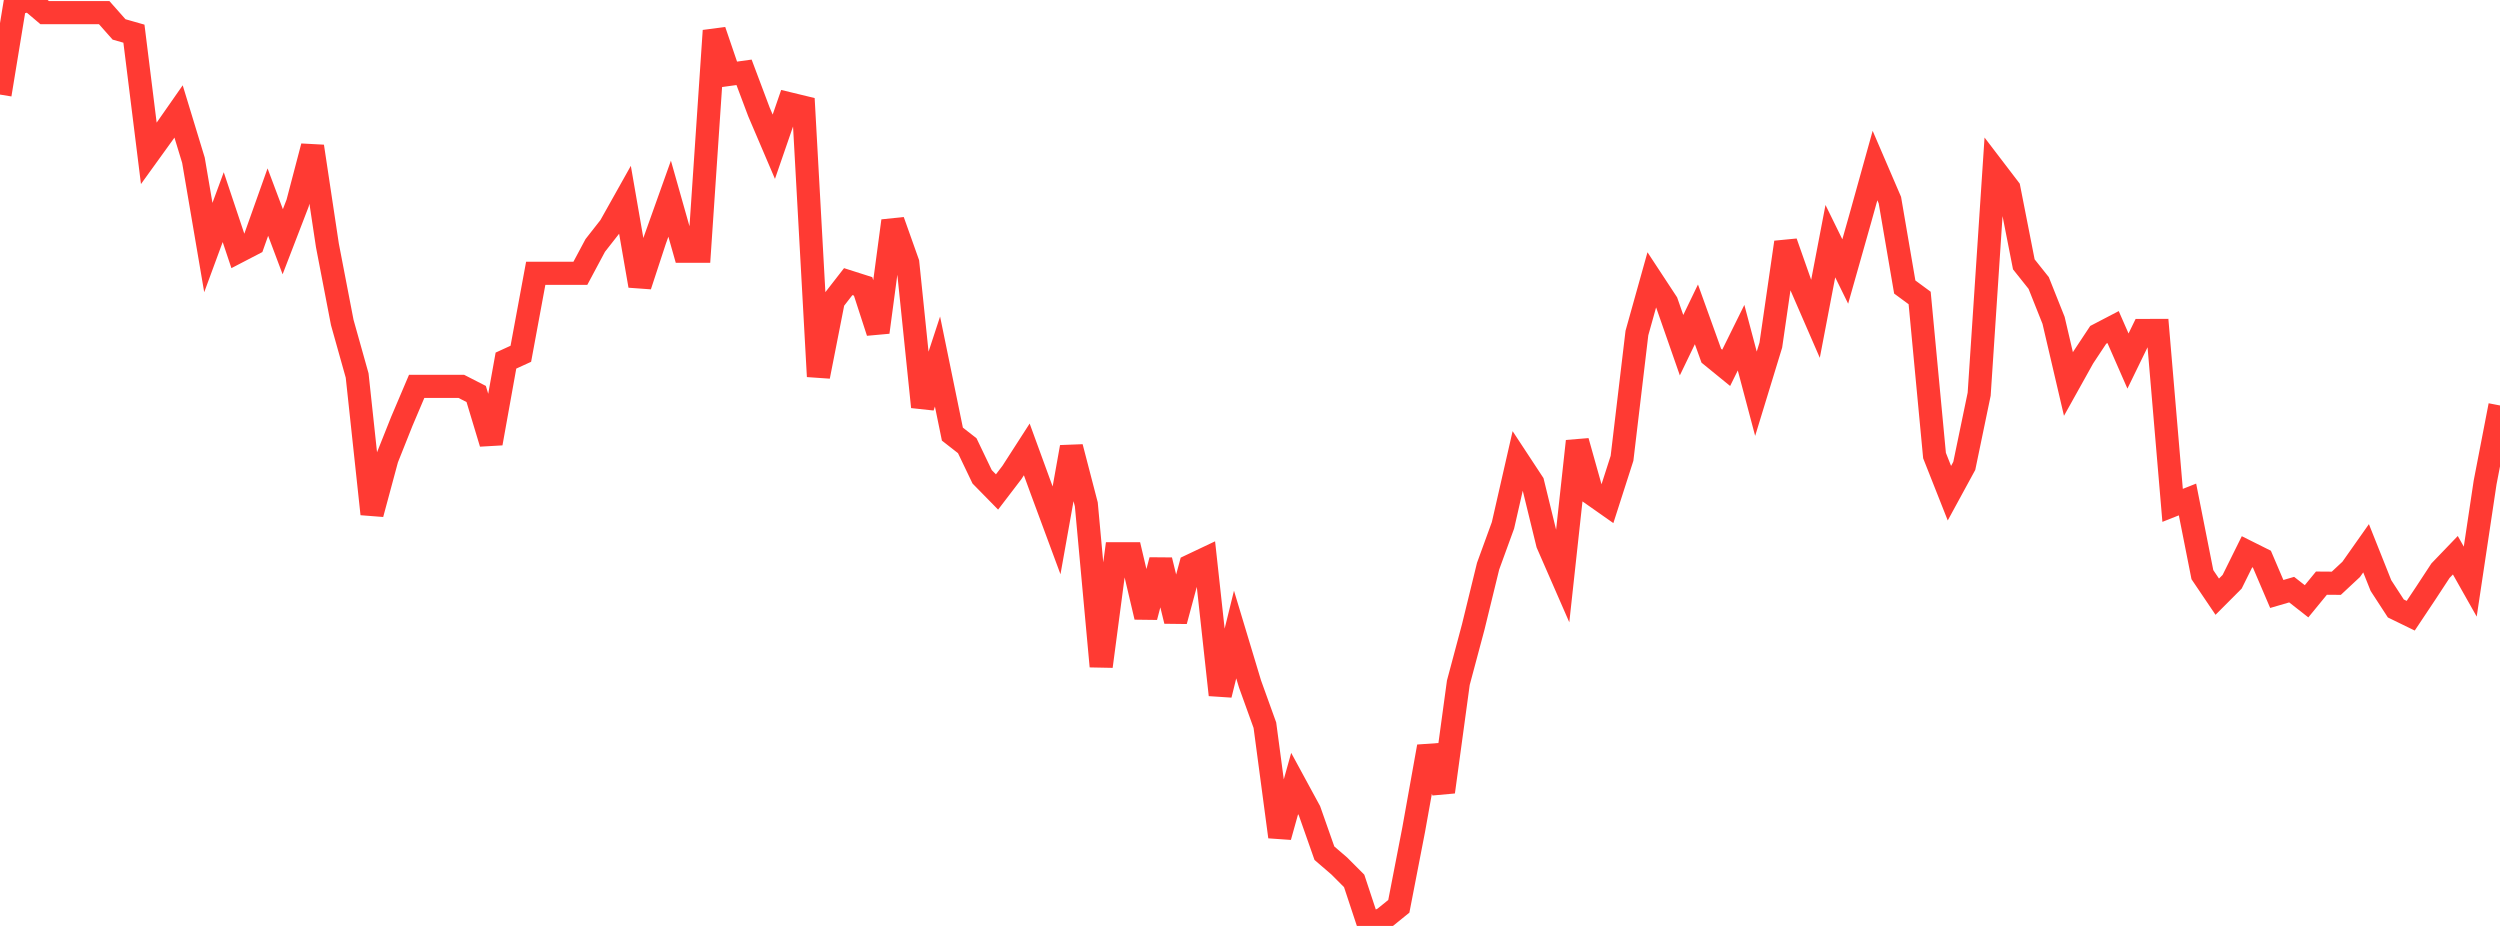 <?xml version="1.0" standalone="no"?>
<!DOCTYPE svg PUBLIC "-//W3C//DTD SVG 1.1//EN" "http://www.w3.org/Graphics/SVG/1.1/DTD/svg11.dtd">

<svg width="135" height="50" viewBox="0 0 135 50" preserveAspectRatio="none" 
  xmlns="http://www.w3.org/2000/svg"
  xmlns:xlink="http://www.w3.org/1999/xlink">


<polyline points="0.0, 5.107 0.804, 0.21 1.607, 0.0 2.411, 0.681 3.214, 0.681 4.018, 0.681 4.821, 0.681 5.625, 0.681 6.429, 1.589 7.232, 1.818 8.036, 8.283 8.839, 7.17 9.643, 6.018 10.446, 8.653 11.25, 13.368 12.054, 11.186 12.857, 13.588 13.661, 13.17 14.464, 10.913 15.268, 13.054 16.071, 10.97 16.875, 7.905 17.679, 13.248 18.482, 17.413 19.286, 20.278 20.089, 27.755 20.893, 24.772 21.696, 22.757 22.5, 20.864 23.304, 20.864 24.107, 20.864 24.911, 20.864 25.714, 21.275 26.518, 23.94 27.321, 19.472 28.125, 19.104 28.929, 14.759 29.732, 14.759 30.536, 14.759 31.339, 14.759 32.143, 13.254 32.946, 12.229 33.75, 10.795 34.554, 15.43 35.357, 12.983 36.161, 10.729 36.964, 13.566 37.768, 13.566 38.571, 1.658 39.375, 4.016 40.179, 3.905 40.982, 6.041 41.786, 7.924 42.589, 5.598 43.393, 5.793 44.196, 20.328 45.0, 16.242 45.804, 15.208 46.607, 15.464 47.411, 17.94 48.214, 11.928 49.018, 14.19 49.821, 21.973 50.625, 19.522 51.429, 23.442 52.232, 24.069 53.036, 25.748 53.839, 26.567 54.643, 25.515 55.446, 24.268 56.25, 26.47 57.054, 28.64 57.857, 24.143 58.661, 27.237 59.464, 35.983 60.268, 29.904 61.071, 29.904 61.875, 33.319 62.679, 30.249 63.482, 33.535 64.286, 30.553 65.089, 30.172 65.893, 37.523 66.696, 34.264 67.5, 36.931 68.304, 39.161 69.107, 45.188 69.911, 42.309 70.714, 43.788 71.518, 46.073 72.321, 46.764 73.125, 47.57 73.929, 50.0 74.732, 49.592 75.536, 48.941 76.339, 44.801 77.143, 40.314 77.946, 42.763 78.75, 36.868 79.554, 33.86 80.357, 30.575 81.161, 28.368 81.964, 24.85 82.768, 26.073 83.571, 29.361 84.375, 31.202 85.179, 23.826 85.982, 26.683 86.786, 27.248 87.589, 24.748 88.393, 17.985 89.196, 15.113 90.0, 16.337 90.804, 18.64 91.607, 16.975 92.411, 19.209 93.214, 19.863 94.018, 18.235 94.821, 21.262 95.625, 18.634 96.429, 13.086 97.232, 15.368 98.036, 17.218 98.839, 13.022 99.643, 14.661 100.446, 11.828 101.25, 8.94 102.054, 10.809 102.857, 15.499 103.661, 16.091 104.464, 24.6 105.268, 26.633 106.071, 25.158 106.875, 21.285 107.679, 9.13 108.482, 10.182 109.286, 14.274 110.089, 15.282 110.893, 17.3 111.696, 20.738 112.5, 19.295 113.304, 18.081 114.107, 17.662 114.911, 19.496 115.714, 17.847 116.518, 17.844 117.321, 27.29 118.125, 26.971 118.929, 31.032 119.732, 32.221 120.536, 31.415 121.339, 29.794 122.143, 30.196 122.946, 32.075 123.75, 31.84 124.554, 32.47 125.357, 31.49 126.161, 31.496 126.964, 30.747 127.768, 29.606 128.571, 31.621 129.375, 32.857 130.179, 33.249 130.982, 32.044 131.786, 30.818 132.589, 29.982 133.393, 31.407 134.196, 26.054 135.0, 21.895" fill="none" stroke="#ff3a33" stroke-width="1.25"/>

</svg>